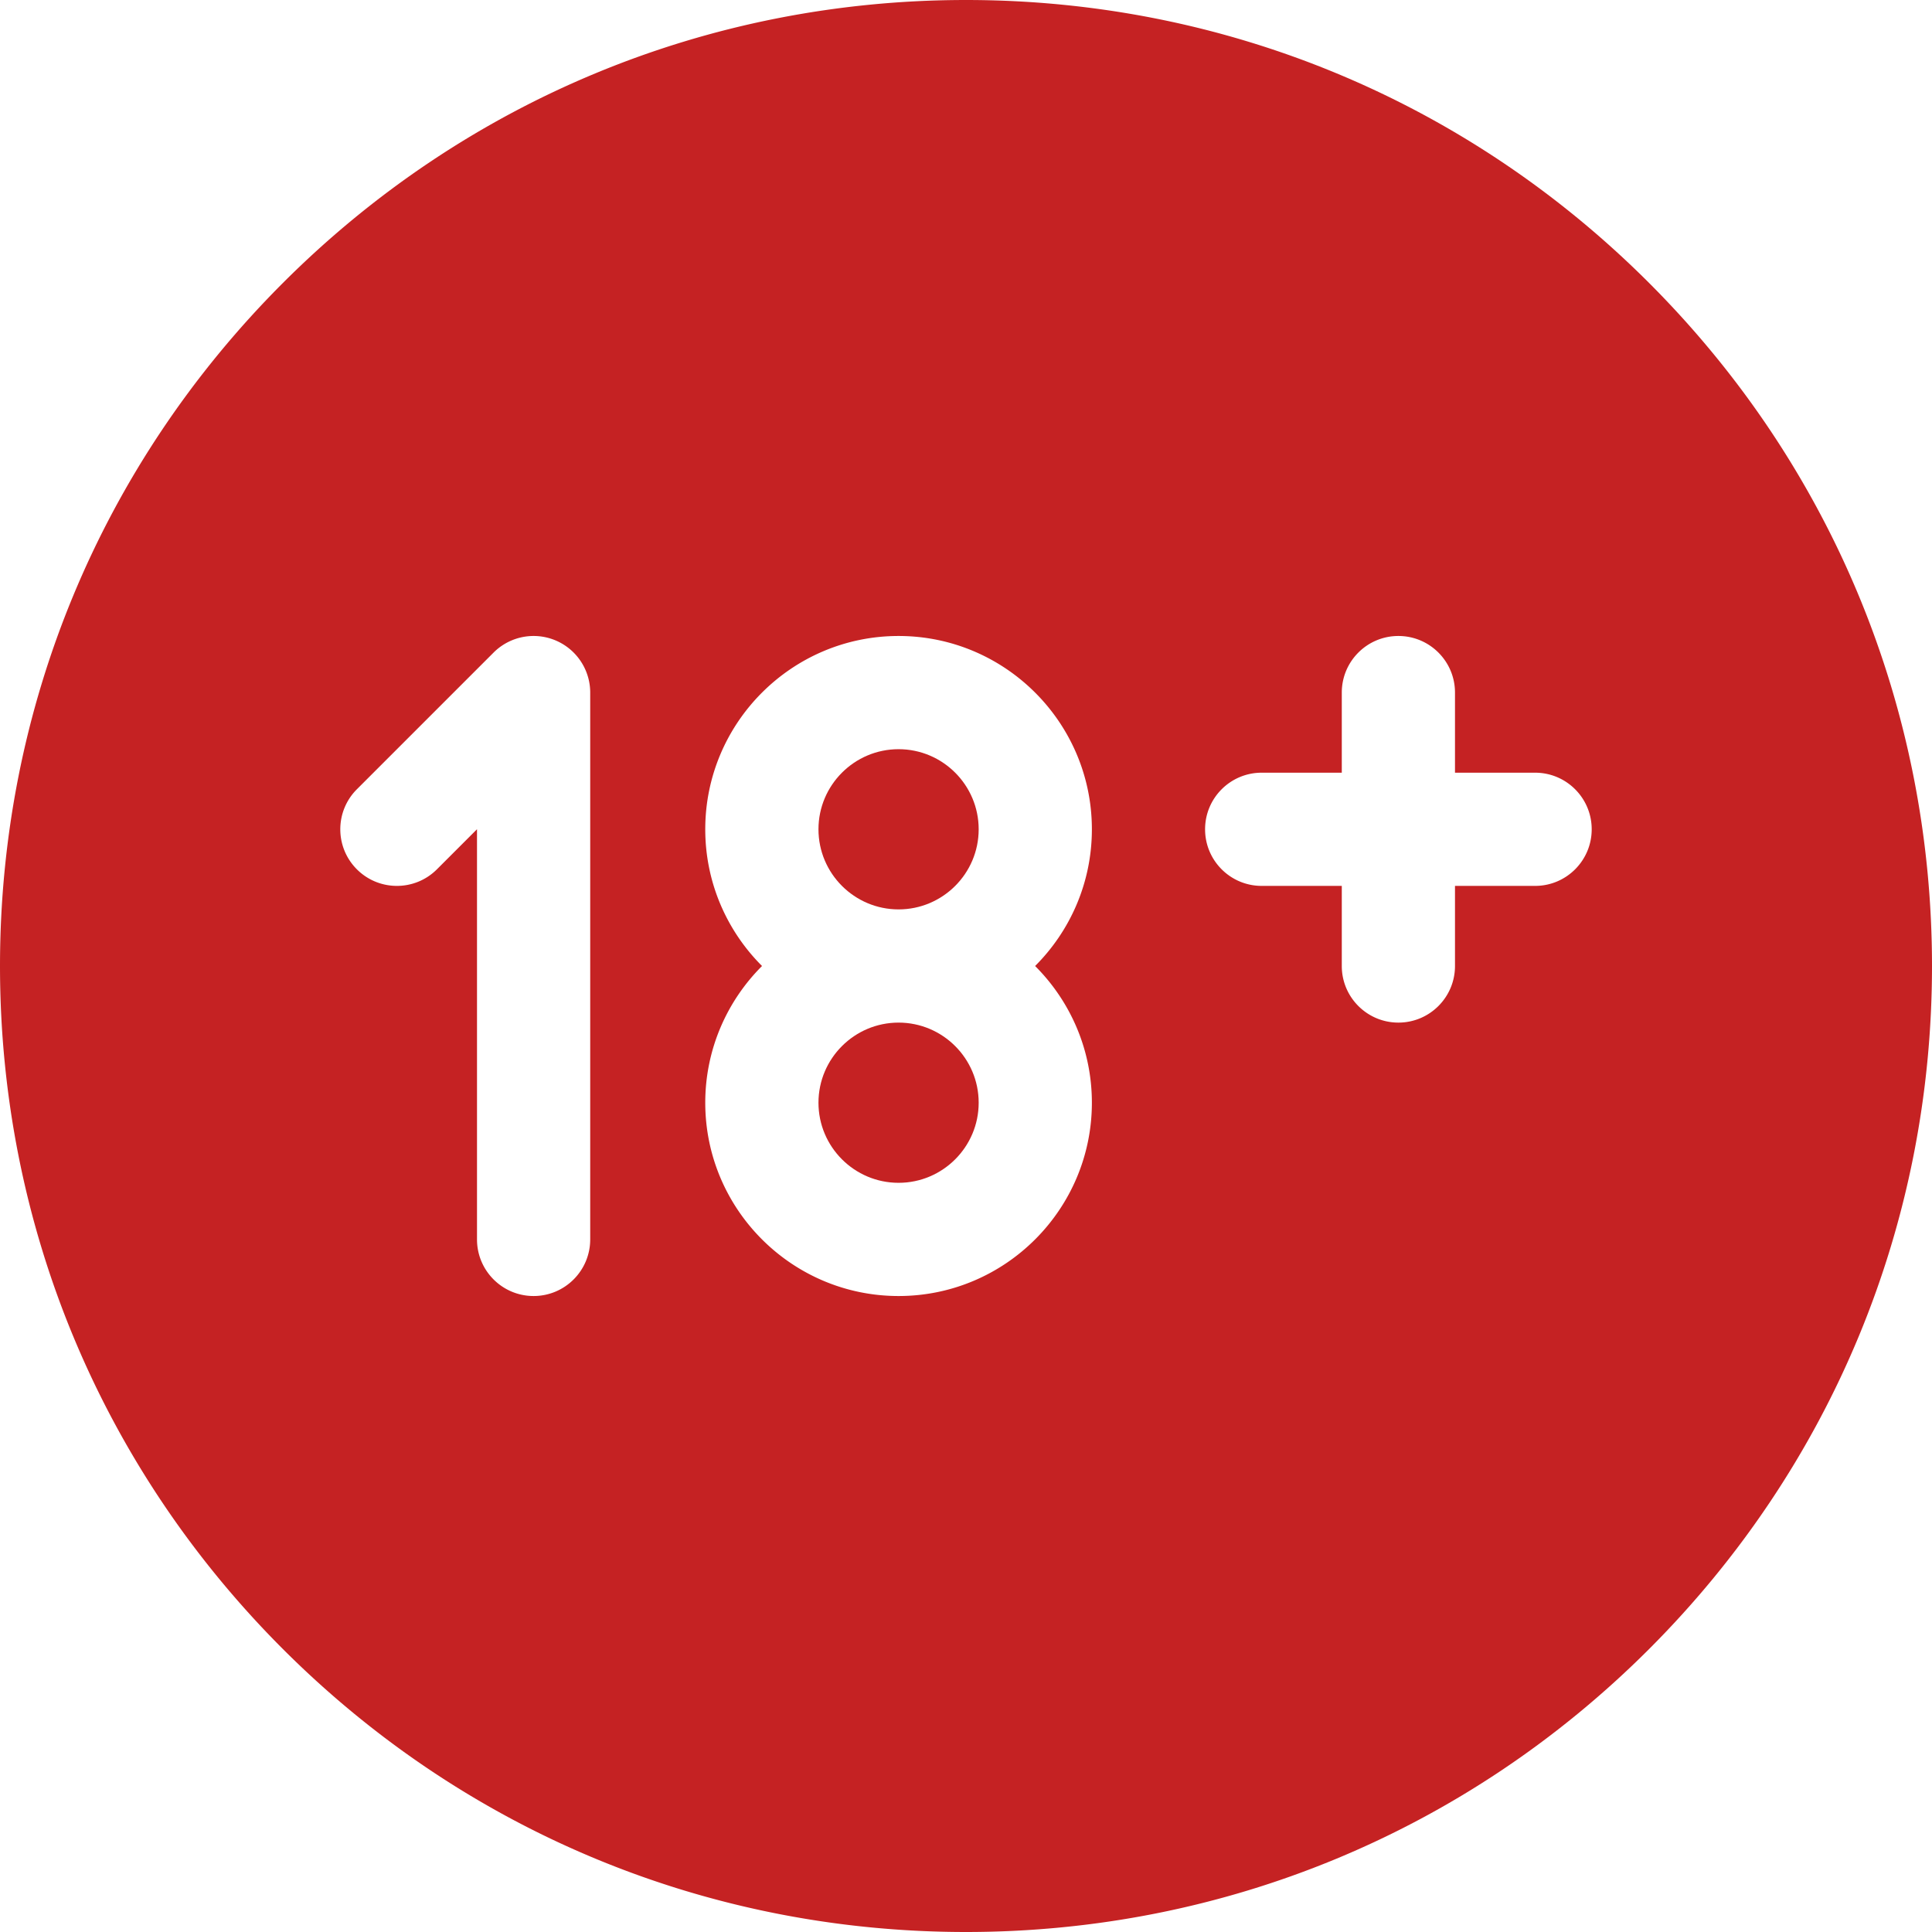 <svg xmlns="http://www.w3.org/2000/svg" version="1.1" xmlns:xlink="http://www.w3.org/1999/xlink" xmlns:svgjs="http://svgjs.com/svgjs" width="512" height="512" x="0" y="0" viewBox="0 0 512 512" style="enable-background:new 0 0 512 512" xml:space="preserve" class=""><g><path d="M437.02 74.98C388.667 26.629 324.38 0 256 0S123.333 26.629 74.98 74.98C26.629 123.333 0 187.62 0 256s26.629 132.667 74.98 181.02C123.333 485.371 187.62 512 256 512s132.667-26.629 181.02-74.98C485.371 388.667 512 324.38 512 256s-26.629-132.667-74.98-181.02zM156.411 328.458c0 8.284-6.716 15-15 15s-15-6.716-15-15V219.756l-10.622 10.622c-5.857 5.858-15.355 5.858-21.213 0-5.858-5.857-5.858-15.355 0-21.213l36.229-36.229a15 15 0 0 1 25.607 10.606v144.916zm132.948-36.229c0 28.248-22.981 51.229-51.229 51.229s-51.229-22.981-51.229-51.229c0-14.135 5.755-26.951 15.044-36.229-9.289-9.278-15.044-22.094-15.044-36.229 0-28.248 22.981-51.229 51.229-51.229s51.229 22.981 51.229 51.229c0 14.135-5.755 26.951-15.044 36.229 9.289 9.278 15.044 22.094 15.044 36.229zm117.458-57.458h-21.229V256c0 8.284-6.716 15-15 15s-15-6.716-15-15v-21.229h-21.229c-8.284 0-15-6.716-15-15s6.716-15 15-15h21.229v-21.229c0-8.284 6.716-15 15-15s15 6.716 15 15v21.229h21.229c8.284 0 15 6.716 15 15s-6.715 15-15 15z" fill="#c52223" data-original="#000000" class=""></path><path d="M238.131 271c-11.705 0-21.229 9.523-21.229 21.229s9.523 21.229 21.229 21.229 21.229-9.523 21.229-21.229S249.836 271 238.131 271zM238.131 198.542c-11.705 0-21.229 9.523-21.229 21.229S226.426 241 238.131 241s21.229-9.523 21.229-21.229-9.524-21.229-21.229-21.229z" fill="#c52223" data-original="#000000" class=""></path></g></svg>